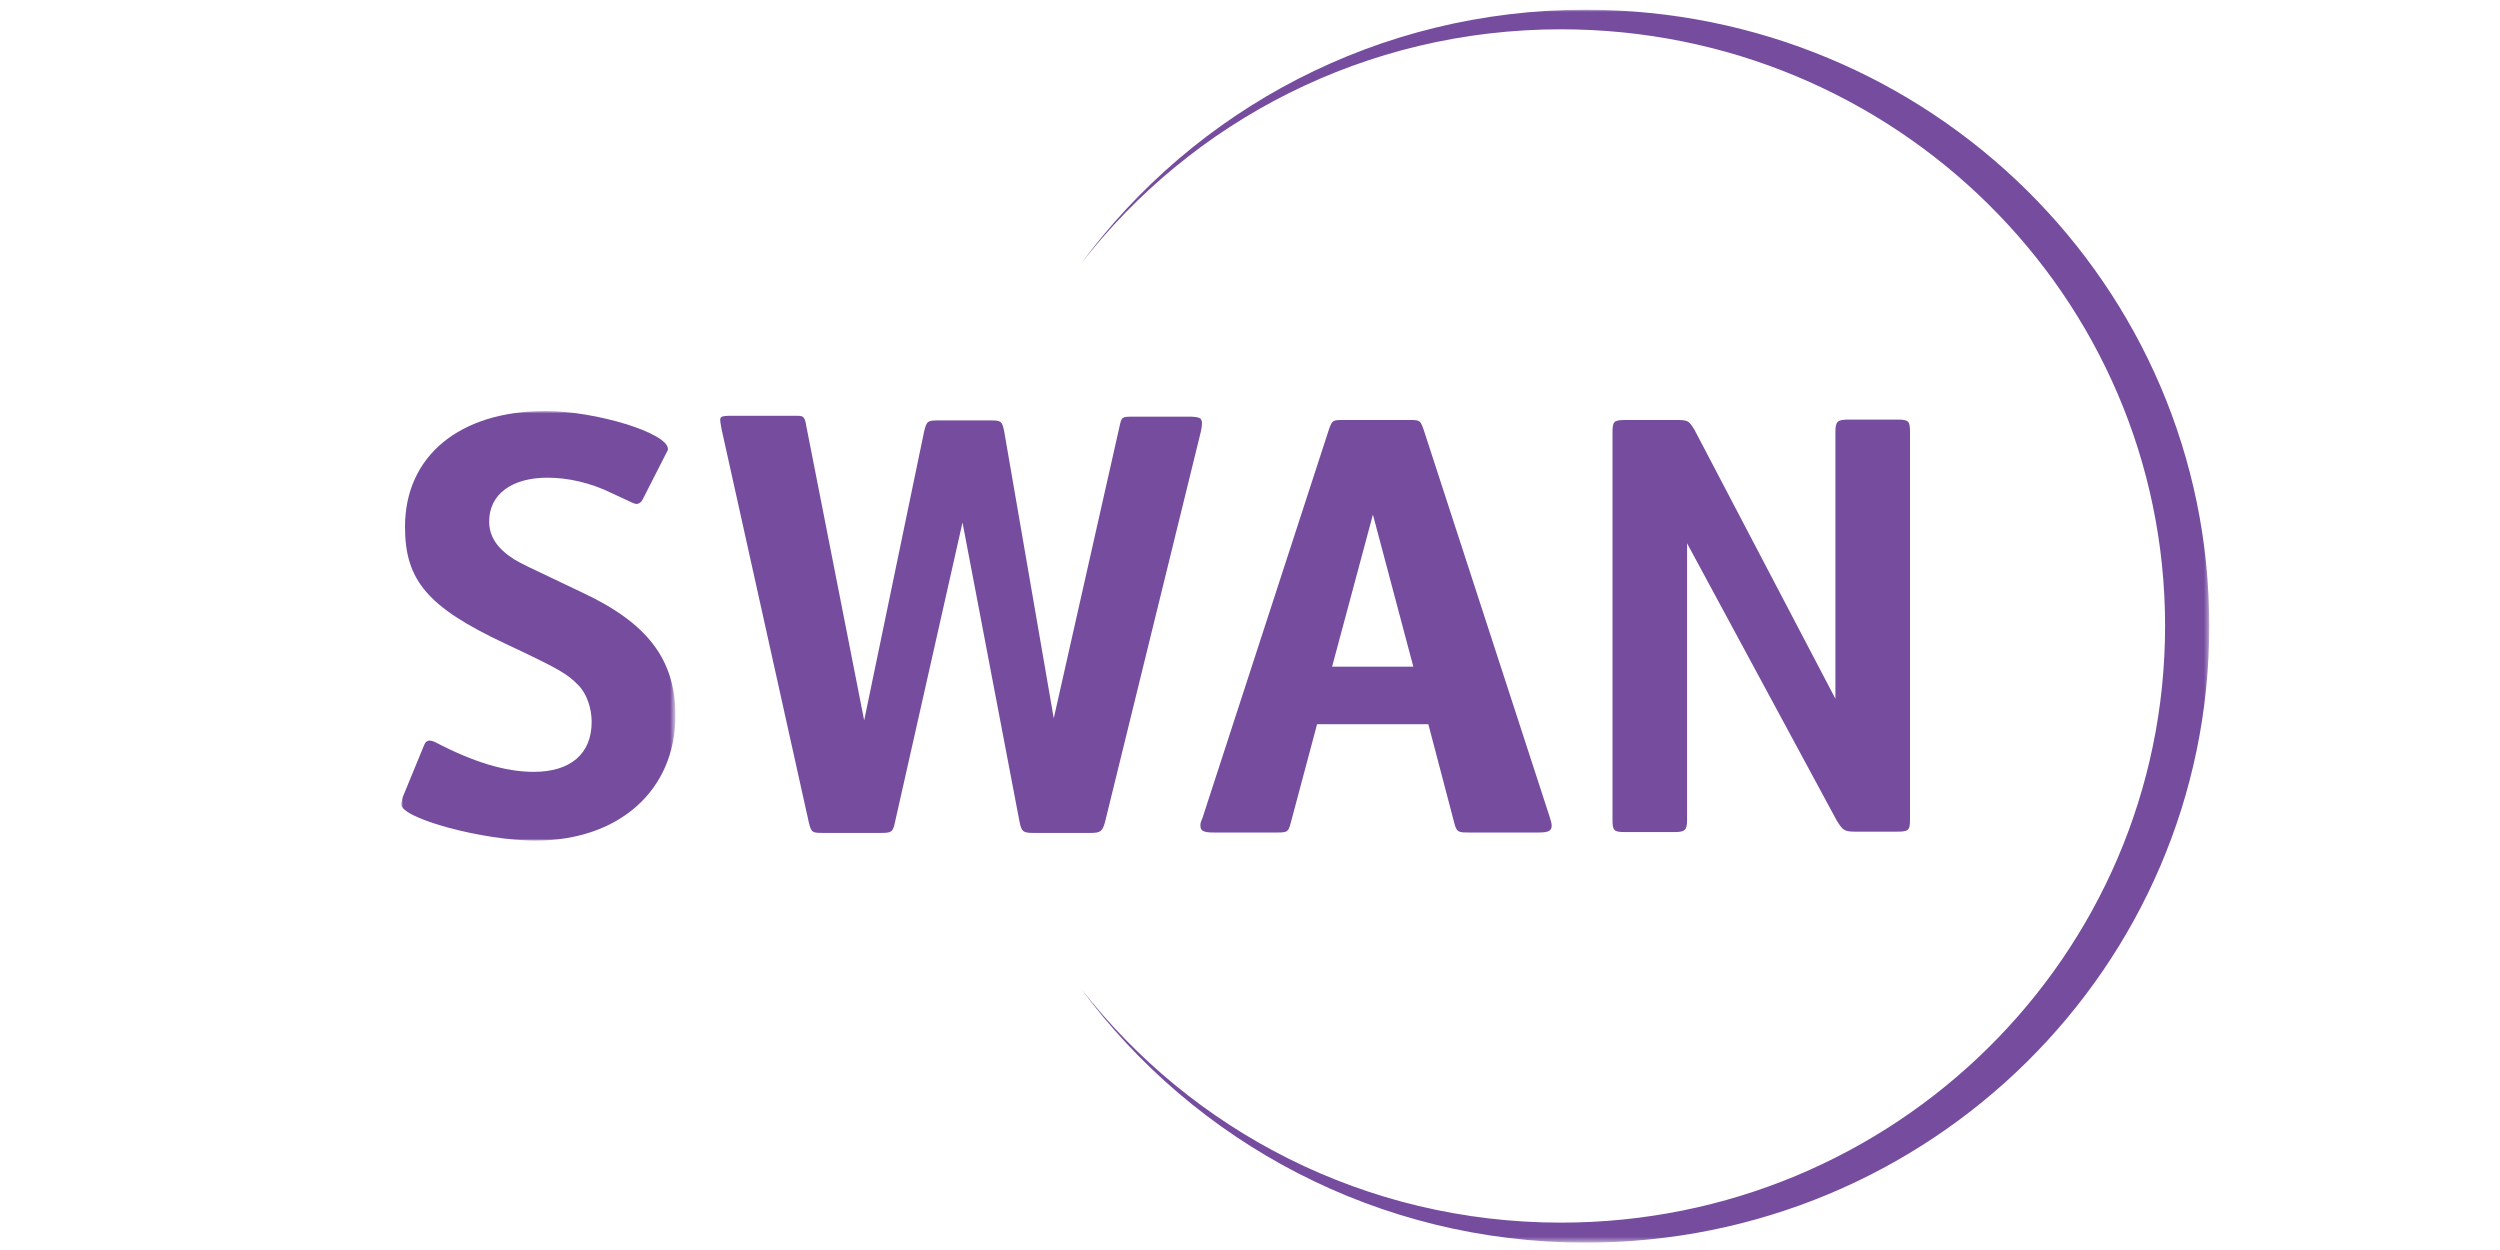 <?xml version="1.0" encoding="utf-8"?>
<!-- Generator: Adobe Illustrator 23.0.1, SVG Export Plug-In . SVG Version: 6.00 Build 0)  -->
<svg version="1.1" id="Layer_1" xmlns="http://www.w3.org/2000/svg" xmlns:xlink="http://www.w3.org/1999/xlink" x="0px" y="0px"
	 viewBox="0 0 600 300" style="enable-background:new 0 0 600 300;" xml:space="preserve">
<style type="text/css">
	.st0{filter:url(#Adobe_OpacityMaskFilter);}
	.st1{fill-rule:evenodd;clip-rule:evenodd;fill:#FFFFFF;}
	.st2{mask:url(#mask-2_2_);fill-rule:evenodd;clip-rule:evenodd;fill:#754C9E;}
	.st3{filter:url(#Adobe_OpacityMaskFilter_1_);}
	.st4{mask:url(#mask-4_2_);fill-rule:evenodd;clip-rule:evenodd;fill:#754C9E;}
	.st5{fill-rule:evenodd;clip-rule:evenodd;fill:#754C9E;}
</style>
<g id="Artboard">
	<g id="Group-13">
		<g id="Group-3" transform="translate(37.321, 0.031)">
			<g id="Clip-2">
			</g>
			<defs>
				<filter id="Adobe_OpacityMaskFilter" filterUnits="userSpaceOnUse" x="222.1" y="2.3" width="270.8" height="295.8">
					<feColorMatrix  type="matrix" values="1 0 0 0 0  0 1 0 0 0  0 0 1 0 0  0 0 0 1 0"/>
				</filter>
			</defs>
			<mask maskUnits="userSpaceOnUse" x="222.1" y="2.3" width="270.8" height="295.8" id="mask-2_2_">
				<g class="st0">
					<polygon id="path-1_2_" class="st1" points="222.1,2.3 493,2.3 493,298.1 222.1,298.1 					"/>
				</g>
			</mask>
			<path id="Fill-1" class="st2" d="M343.2,2.3c-49.8,0-93.9,24-121.1,61C248.6,29.1,290.3,7,337.3,7c80.1,0,145,64.1,145,143.2
				s-64.9,143.2-145,143.2c-47,0-88.7-22.1-115.2-56.2c27.2,36.9,71.3,61,121.1,61c82.7,0,149.7-66.2,149.7-147.9
				C493,68.5,425.9,2.3,343.2,2.3"/>
		</g>
		<g id="Group-6" transform="translate(0, 22.244)">
			<g id="Clip-5">
			</g>
			<defs>
				<filter id="Adobe_OpacityMaskFilter_1_" filterUnits="userSpaceOnUse" x="96.3" y="76.5" width="65.7" height="103">
					<feColorMatrix  type="matrix" values="1 0 0 0 0  0 1 0 0 0  0 0 1 0 0  0 0 0 1 0"/>
				</filter>
			</defs>
			<mask maskUnits="userSpaceOnUse" x="96.3" y="76.5" width="65.7" height="103" id="mask-4_2_">
				<g class="st3">
					<polygon id="path-3_2_" class="st1" points="96.3,76.5 162,76.5 162,179.5 96.3,179.5 					"/>
				</g>
			</mask>
			<path id="Fill-4" class="st4" d="M154.2,97.7c-0.3,0.6-0.9,1-1.4,1c-0.5,0-0.5,0-6-2.6c-5.1-2.5-10.5-3.7-15.4-3.7
				c-8.6,0-14,4-14,10.5c0,3.6,1.9,6.5,6,9.1c2.2,1.3,2.6,1.4,16.2,7.9c15.9,7.4,22.5,16.2,22.5,29.6c0,17.9-13.5,30-33.6,30
				c-12.5,0-32.2-5.3-32.2-8.7c0-0.3,0.2-1,0.3-1.6l5.1-12.4c0.3-0.9,0.8-1.3,1.4-1.3c0.3,0,0.8,0.1,1.4,0.4
				c9.2,4.8,16.8,7.1,23.6,7.1c8.8,0,13.9-4.3,13.9-12c0-3.3-1.2-6.8-3.2-8.8c-2.6-2.7-4.6-3.9-17.6-10c-18.5-8.7-24-15.1-24-28
				c0-17,13.1-27.8,33.7-27.8c12.2,0,29.4,5.3,29.4,9.1c0,0.3,0,0.3-0.5,1.2L154.2,97.7z"/>
		</g>
		<path id="Fill-7" class="st5" d="M268.7,102.3c0.5-2.2,0.5-2.3,3.1-2.3H286c2,0.2,3,0,2.2,3.6l-23,93.7c-0.6,2.2-1.1,2.6-3.4,2.6
			h-13.7c-2.6,0-2.9-0.3-3.4-2.6L231,125.4l-16.2,71.9c-0.5,2.4-0.8,2.6-3.4,2.6h-13.9c-2.6,0-2.8-0.1-3.4-2.6l-20.9-94.2
			c-0.5-2.9-0.8-3.2,1.5-3.3h16.9c1.2,0,1.6,0.4,1.9,2.4l13.9,70.7l14.4-69.4c0.6-2.5,0.9-2.6,3.5-2.6h12.3c2.6,0,2.9,0.1,3.4,2.6
			l11.9,68.9L268.7,102.3z"/>
		<path id="Fill-9" class="st5" d="M404.9,196.7c0,2.6-0.5,3-3.2,3h-11.5c-2.9,0-3.2-0.3-3.2-3v-92.9c0-2.7,0.3-3,3.2-3h12
			c2.9,0,3.1,0.1,4.5,2.4l33.8,64.5l0-64c0-2.6,0.5-3,3.2-3h11.5c2.9,0,3.2,0.3,3.2,3v92.9c0,2.7-0.3,3-3.2,3h-9.8
			c-2.8,0-3.1-0.3-4.6-2.7l-35.9-66.5L404.9,196.7z"/>
		<path id="Fill-11" class="st5" d="M319.7,160l9.8-36.5l9.7,36.5H319.7z M372,196.3l-30.3-93.1c-0.8-2.3-0.9-2.4-3.4-2.4h-16
			c-2.5,0-2.6,0.1-3.4,2.4l-30.3,93.1c-0.5,1.2-0.5,1.3-0.5,1.9c0,1.2,0.8,1.6,3.1,1.6h15.2c2.6,0,2.8-0.1,3.4-2.4l6.3-23.6h26.7
			l6.2,23.6c0.6,2.3,0.9,2.4,3.5,2.4h16.8c2.3,0,3.1-0.4,3.1-1.6C372.4,197.7,372.3,197.3,372,196.3z"/>
	</g>
</g>
</svg>
